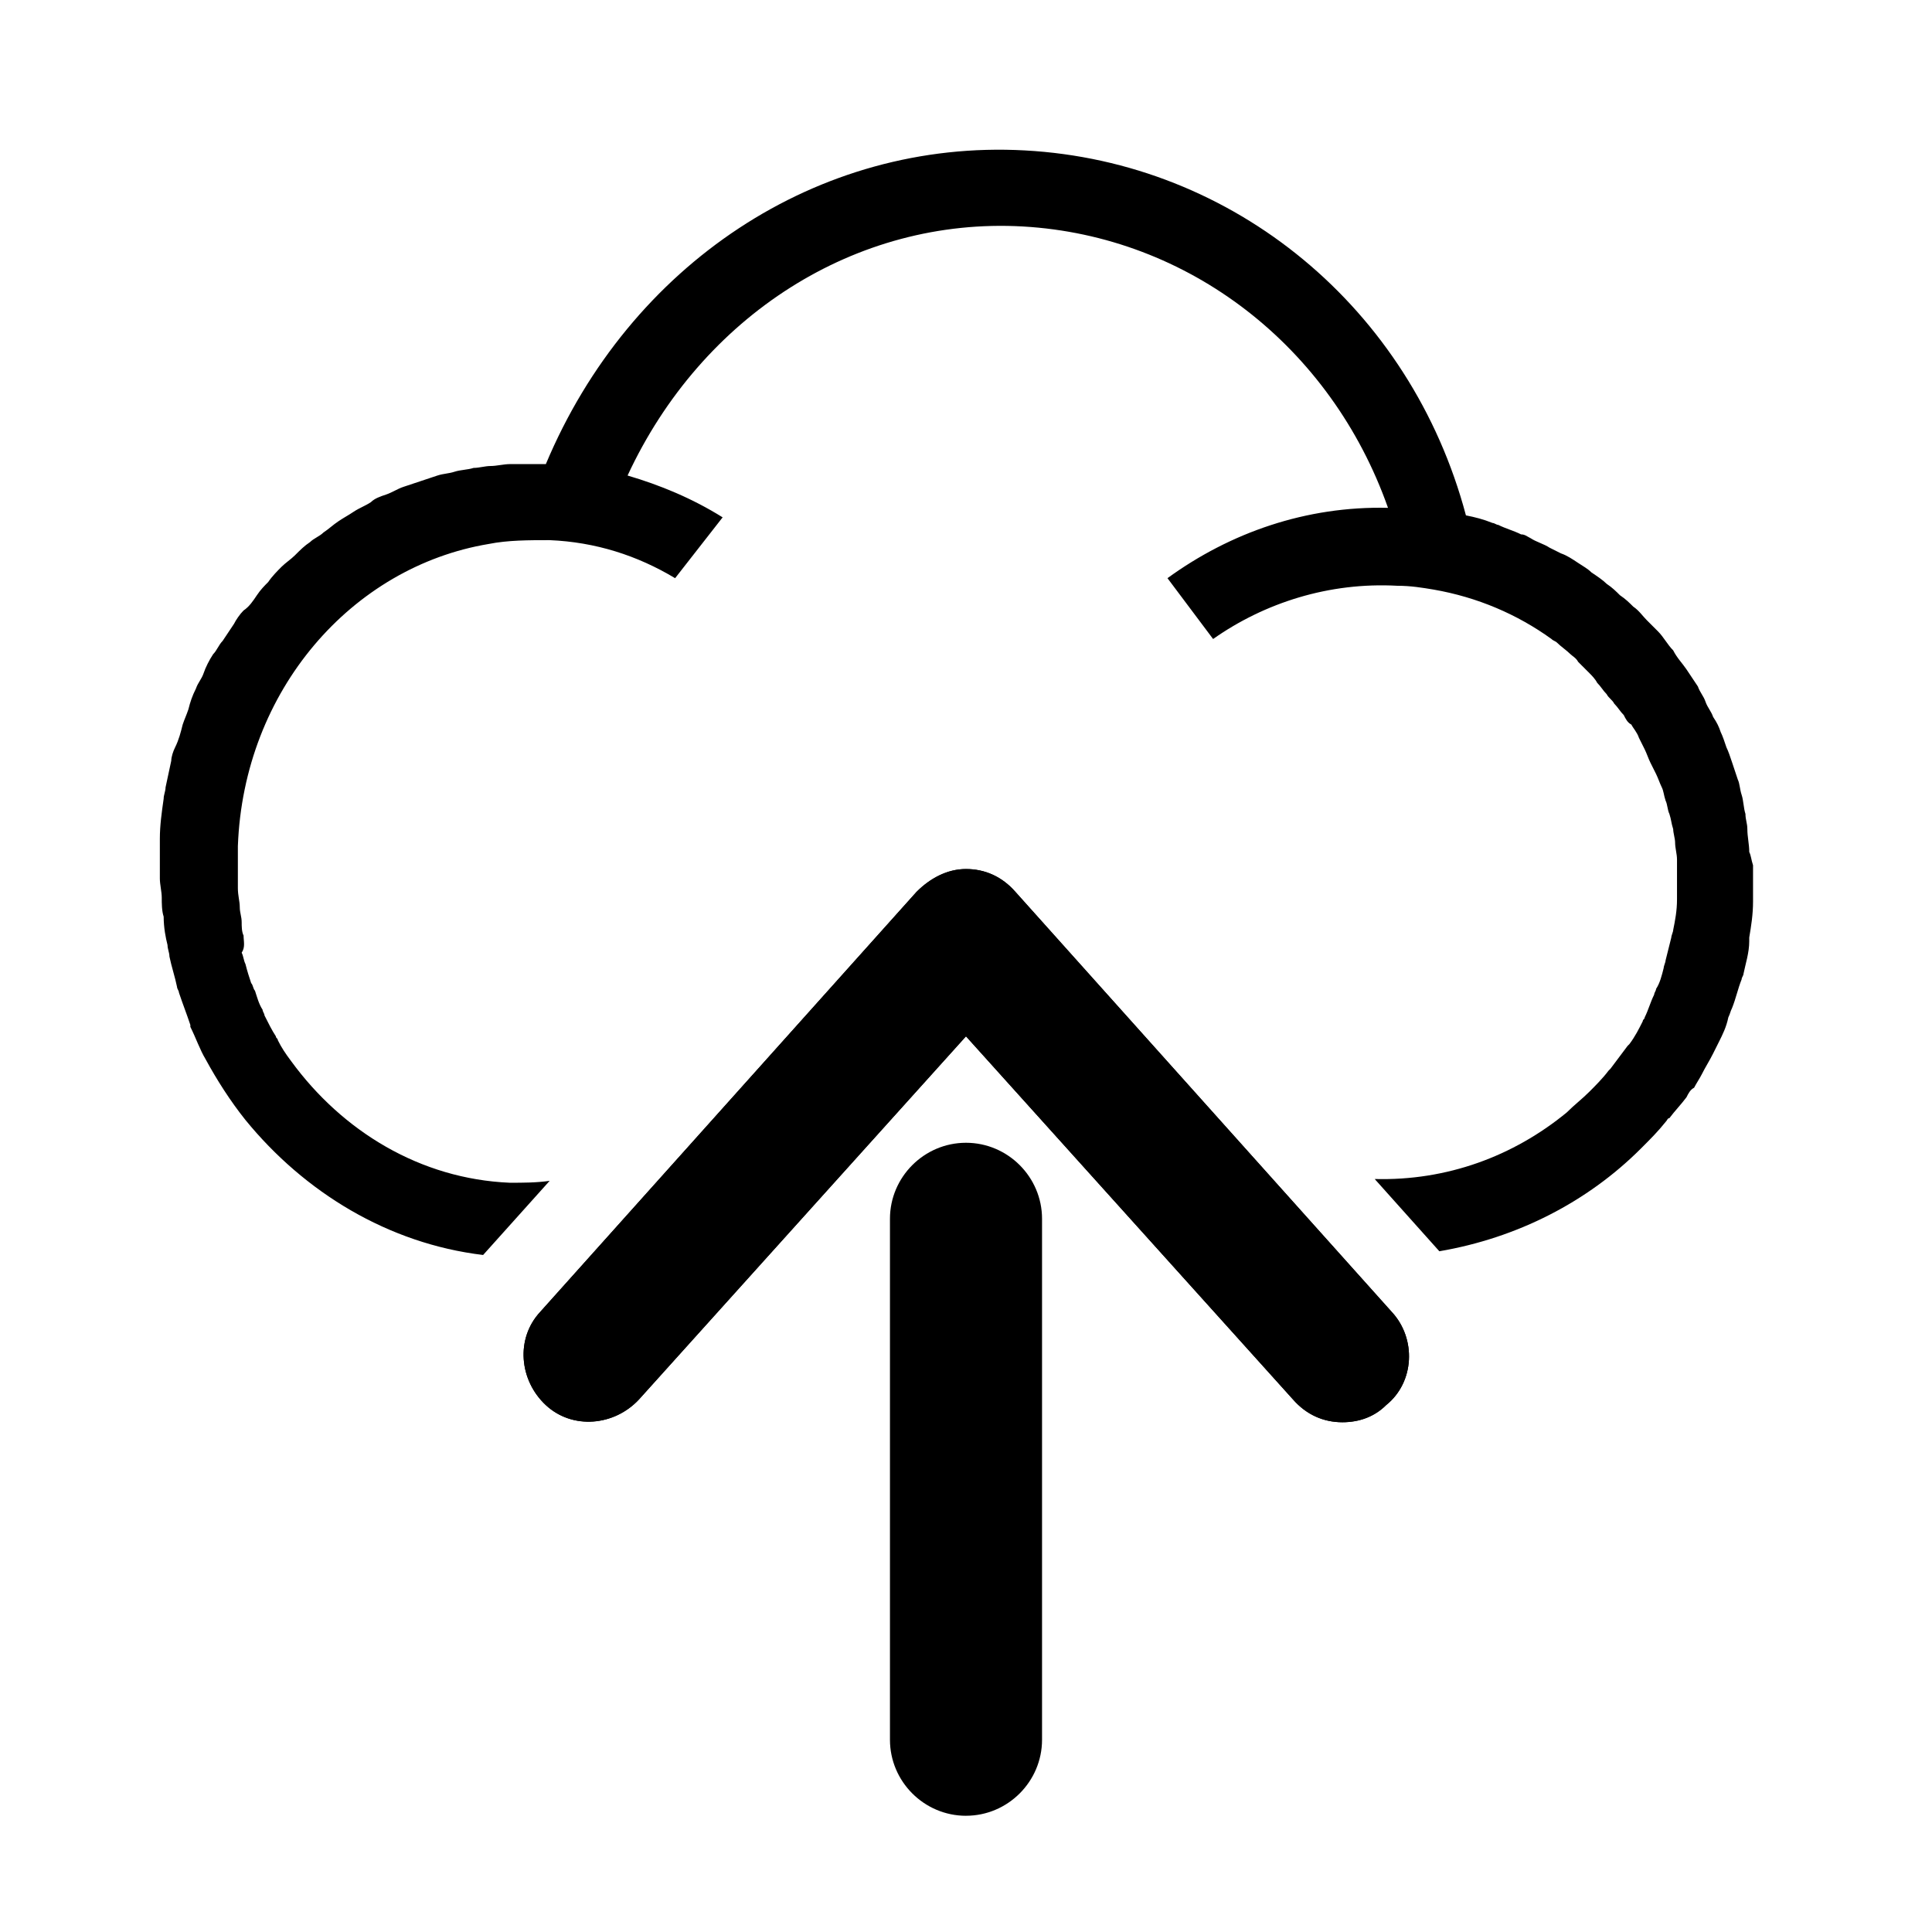 <?xml version="1.0" encoding="UTF-8"?>
<!-- The Best Svg Icon site in the world: iconSvg.co, Visit us! https://iconsvg.co -->
<svg fill="#000000" width="800px" height="800px" version="1.1" viewBox="144 144 512 512" xmlns="http://www.w3.org/2000/svg">
 <g>
  <path d="m499.75 520.91c-5.039 0-9.574-2.016-13.098-6.047l-86.656-96.227-86.656 96.227c-6.551 7.055-17.633 8.062-24.688 1.512-7.055-6.551-8.062-17.633-1.512-24.688l99.754-111.34c3.527-3.527 8.062-6.047 13.098-6.047 5.039 0 9.574 2.016 13.098 6.047l99.754 111.34c6.551 7.055 6.047 18.641-1.512 24.688-3.019 3.023-7.051 4.535-11.582 4.535z"/>
  <path d="m499.75 520.91c-5.039 0-9.574-2.016-13.098-6.047l-86.656-96.227-86.656 96.227c-6.551 7.055-17.633 8.062-24.688 1.512-7.055-6.551-8.062-17.633-1.512-24.688l99.754-111.34c3.527-3.527 8.062-6.047 13.098-6.047 5.039 0 9.574 2.016 13.098 6.047l99.754 111.34c6.551 7.055 6.047 18.641-1.512 24.688-3.019 3.023-7.051 4.535-11.582 4.535z"/>
  <path d="m389.92 459.45c3.527 0.504 7.559 1.008 11.082 1.008h9.574l-10.578-12.094z"/>
  <path d="m607.57 369.77c0-2.016-0.504-4.031-0.504-6.047 0-1.512-0.504-2.519-0.504-4.031-0.504-1.512-0.504-3.527-1.008-5.039-0.504-1.512-0.504-3.023-1.008-4.031-0.504-1.512-1.008-3.023-1.512-4.535-0.504-1.512-1.008-3.023-1.512-4.031-0.504-1.512-1.008-3.023-1.512-4.031-0.504-1.512-1.008-2.519-2.016-4.031-0.504-1.512-1.512-2.519-2.016-4.031-0.504-1.512-1.512-2.519-2.016-4.031-1.008-1.512-2.016-3.023-3.023-4.535s-2.519-3.023-3.527-5.039c-1.512-1.512-2.519-3.527-4.031-5.039l-3.023-3.023c-1.008-1.008-2.016-2.519-3.527-3.527-1.008-1.008-2.016-2.016-3.527-3.023-1.008-1.008-2.016-2.016-3.527-3.023-1.008-1.008-2.519-2.016-4.031-3.023-1.008-1.008-2.016-1.512-3.527-2.519-1.512-1.008-3.023-2.016-4.535-2.519-1.008-0.504-2.016-1.008-3.023-1.512-1.512-1.008-3.527-1.512-5.039-2.519-1.008-0.504-1.512-1.008-2.519-1.008-2.016-1.008-4.031-1.512-6.047-2.519-0.504 0-1.008-0.504-1.512-0.504-2.519-1.008-4.535-1.512-7.055-2.016-14.594-54.898-61.449-93.691-116.87-96.715-54.914-3.023-104.79 30.23-126.96 83.129h-4.535-5.039c-1.512 0-3.527 0.504-5.039 0.504s-3.023 0.504-4.535 0.504c-1.512 0.504-3.527 0.504-5.039 1.008-1.512 0.504-3.023 0.504-4.535 1.008-1.512 0.504-3.023 1.008-4.535 1.512l-4.535 1.512c-1.512 0.504-3.023 1.512-4.535 2.016-1.512 0.504-3.023 1.008-4.031 2.016-1.512 1.008-3.023 1.512-4.535 2.519-1.512 1.008-2.519 1.512-4.031 2.519s-2.519 2.016-4.031 3.023c-1.008 1.008-2.519 1.512-3.527 2.519-1.512 1.008-2.519 2.016-4.031 3.527-1.008 1.008-2.519 2.016-3.527 3.023-1.008 1.008-2.519 2.519-3.527 4.031-1.008 1.008-2.016 2.016-3.023 3.527s-2.016 3.023-3.527 4.031c-1.008 1.008-2.016 2.519-2.519 3.527-1.008 1.512-2.016 3.023-3.023 4.535-1.008 1.008-1.512 2.519-2.519 3.527-1.008 1.512-2.016 3.527-2.519 5.039s-1.512 2.519-2.016 4.031c-1.008 2.016-1.512 3.527-2.016 5.543-0.504 1.512-1.008 2.519-1.512 4.031-0.504 2.016-1.008 4.031-2.016 6.047-0.504 1.008-1.008 2.519-1.008 3.527-0.504 2.519-1.008 4.535-1.512 7.055 0 1.008-0.504 2.016-0.504 3.023-0.504 3.527-1.008 7.055-1.008 10.578v10.578c0 1.512 0.504 3.527 0.504 5.039s0 3.527 0.504 5.039c0.02 3.008 0.523 5.527 1.027 7.543 0 1.008 0.504 2.016 0.504 3.023 0.504 2.519 1.512 5.543 2.016 8.062 0 0.504 0.504 1.008 0.504 1.512 1.008 3.023 2.016 5.543 3.023 8.566v0.504c1.512 3.023 2.519 6.047 4.031 8.566 3.023 5.543 6.551 11.082 10.578 16.121 15.617 19.145 37.785 32.746 62.977 35.77l17.633-19.648c-3.527 0.504-7.055 0.504-10.578 0.504-23.68-1.008-44.336-13.602-57.938-32.242-1.512-2.016-2.519-3.527-3.527-5.543 0-0.504-0.504-0.504-0.504-1.008-1.008-1.512-2.016-3.527-3.023-5.543 0-0.504-0.504-1.008-0.504-1.512-1.008-1.512-1.512-3.527-2.016-5.039-0.504-0.504-0.504-1.512-1.008-2.016-0.504-1.512-1.008-3.023-1.512-5.039-0.504-1.008-0.504-2.016-1.008-3.023 1.008-1.512 0.504-3.023 0.504-4.535-0.504-1.008-0.504-2.519-0.504-3.527 0-1.512-0.504-2.519-0.504-4.031 0-1.512-0.504-3.023-0.504-5.039v-3.023-8.062c1.512-41.309 30.23-74.055 66.504-80.102 5.039-1.008 10.578-1.008 16.121-1.008 12.09 0.504 23.176 4.031 33.25 10.078l12.594-16.121c-8.062-5.039-16.625-8.566-25.191-11.082 19.648-42.32 60.457-68.52 104.79-66 43.832 2.519 81.617 31.738 96.73 74.562-21.664-0.504-41.816 6.551-58.441 18.641l12.09 16.121c13.602-9.574 30.73-15.113 48.871-14.105 3.527 0 6.551 0.504 9.574 1.008 11.586 2.016 22.168 6.551 31.234 13.098 0.504 0.504 1.008 0.504 1.512 1.008 1.008 1.008 2.519 2.016 3.527 3.023 0.504 0.504 1.512 1.008 2.016 2.016 1.008 1.008 2.016 2.016 3.023 3.023 0.504 0.504 1.512 1.512 2.016 2.519 1.008 1.008 1.512 2.016 2.519 3.023 0.504 1.008 1.512 1.512 2.016 2.519 1.008 1.008 1.512 2.016 2.519 3.023 0.504 1.008 1.008 2.016 2.016 2.519 0.504 1.008 1.512 2.016 2.016 3.527 0.504 1.008 1.008 2.016 1.512 3.023 0.504 1.008 1.008 2.519 1.512 3.527 0.504 1.008 1.008 2.016 1.512 3.023 0.504 1.008 1.008 2.519 1.512 3.527 0.504 1.008 0.504 2.016 1.008 3.527 0.504 1.008 0.504 2.519 1.008 3.527 0.504 1.512 0.504 2.519 1.008 4.031 0 1.008 0.504 2.519 0.504 3.527 0 1.512 0.504 3.023 0.504 4.535v3.023 7.559c0 3.023-0.504 5.543-1.008 8.062 0 0.504-0.504 1.512-0.504 2.016l-1.512 6.047c0 0.504-0.504 1.512-0.504 2.016-0.504 2.016-1.008 4.031-2.016 5.543 0 0.504-0.504 1.008-0.504 1.512-1.008 2.016-1.512 4.031-2.519 6.047 0 0.504-0.504 0.504-0.504 1.008-1.008 2.016-2.016 4.031-3.527 6.047 0 0-0.504 0.504-0.504 0.504-1.512 2.016-3.023 4.031-4.535 6.047l-0.504 0.504c-1.512 2.016-3.527 4.031-5.039 5.543-2.016 2.016-4.031 3.527-6.047 5.543-14.105 11.586-31.738 18.137-50.883 17.633l17.129 19.145c20.656-3.527 39.297-13.098 53.402-27.207 0 0 0.504-0.504 0.504-0.504 2.016-2.016 4.031-4.031 6.047-6.551 0.504-0.504 0.504-1.008 1.008-1.008 1.512-2.016 3.023-3.527 4.535-5.543 0.504-1.008 1.008-2.016 2.016-2.519 0.504-1.008 1.512-2.519 2.016-3.527 1.008-2.016 2.016-3.527 3.023-5.543 0.504-1.008 1.008-2.016 1.512-3.023 1.008-2.016 2.016-4.031 2.519-6.551 0.504-1.008 0.504-1.512 1.008-2.519 1.008-2.519 1.512-5.039 2.519-7.559 0-0.504 0.504-1.008 0.504-1.512 0.504-2.519 1.512-5.543 1.512-8.566v-1.008c0.504-3.023 1.008-6.047 1.008-9.574v-9.574c-0.508-1.52-0.508-2.527-1.012-3.535z"/>
  <path d="m400 625.2c-11.082 0-20.152-9.07-20.152-20.152v-138.05c0-11.082 9.07-20.152 20.152-20.152s20.152 9.07 20.152 20.152v138.04c0 11.086-9.07 20.156-20.152 20.156z"/>
 </g>
</svg>